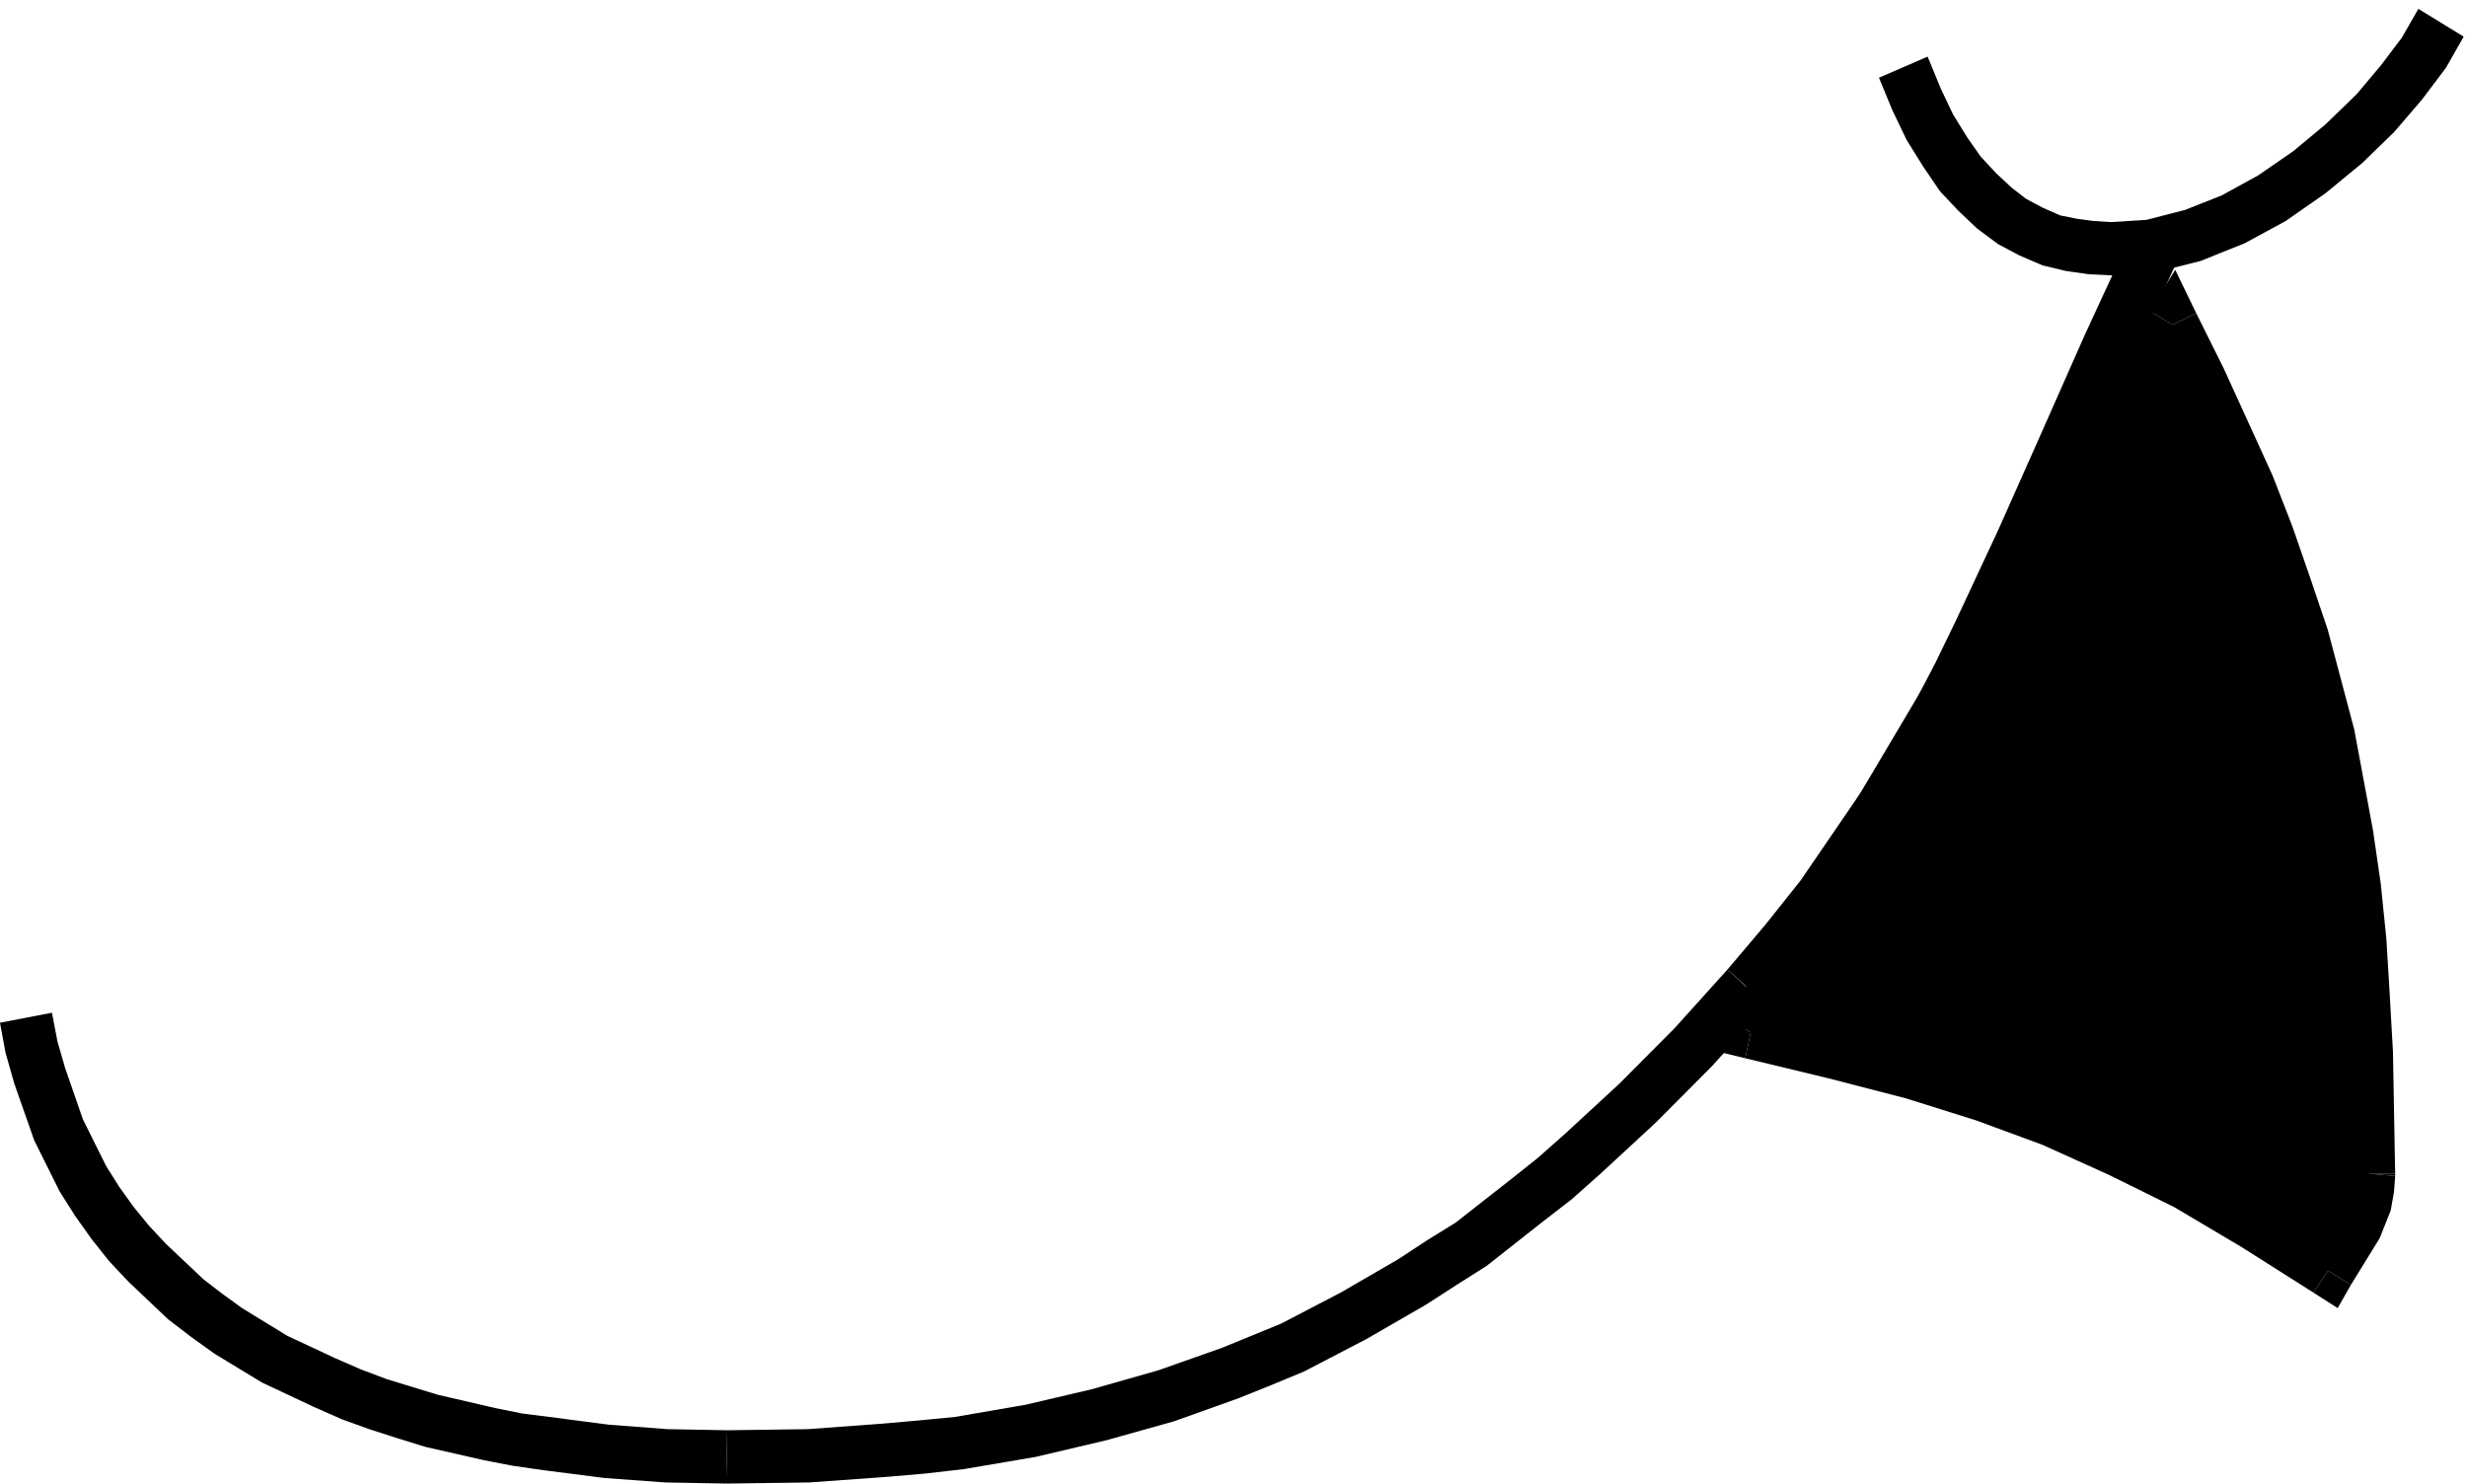 <svg xmlns="http://www.w3.org/2000/svg" fill-rule="evenodd" height="225.333" preserveAspectRatio="none" stroke-linecap="round" viewBox="0 0 2232 1336" width="374.667"><style>.brush1{fill:#000}.pen1{stroke:none}</style><path class="pen1 brush1" fill-rule="nonzero" d="m47 912 5 26 7 24 16 46 21 42 12 19 13 18 14 17 15 16 34 32 17 13 18 13 41 25 43 20 23 10 24 9 23 7 23 7 52 12 25 5 24 3 54 7 53 4 54 1-1 48-55-1-55-4-55-7-28-4-26-5-53-12-26-8-25-8-25-9-25-11-47-22-43-26-21-15-21-16-36-34-17-18-16-20-15-21-14-22-23-46-18-51-8-28-5-27zm611 376 73-1 68-5 34-3 31-3 64-11 60-14 60-17 57-20 27-11 27-11 54-28 52-30 26-17 26-16 50-39 24-19 25-22 49-45 50-50 48-53 35 33-49 54-51 51-50 46-26 23-26 20-51 40-27 17-28 18-54 31-56 29-29 12-30 12-59 21-61 17-64 15-65 11-35 4-35 3-70 5-74 1z"/><path class="pen1 brush1" fill-rule="nonzero" d="M657 1336h1v-48l-1 48zm906-463 34-40 32-40 55-80 24-38 22-38 21-40 19-39 38-81 38-85 40-90 45-97 43 21-45 97-40 89-38 86-38 81-20 41-21 40-23 40-26 41-56 81-33 42-35 41z"/><path class="pen1 brush1" fill-rule="nonzero" d="m1598 906 1-1-36-32 35 33zm146-855 12 29 11 23 13 21 12 17 14 15 14 13 13 10 15 8 16 7 15 3 15 2 16 1 32-2 35-9 33-13 33-18 32-22 29-24 28-27 22-26 19-25 15-26 41 25-16 28-22 29-25 29-29 28-33 27-36 25-37 20-40 16-40 10-40 3-21-1-21-3-21-5-21-9-19-10-19-14-17-16-17-18-15-22-15-24-13-27-12-29z"/><path class="pen1 brush1" d="m1584 930 39 8 38 9 35 10 35 9 33 10 32 10 31 11 31 12 15 7 16 6 30 14 30 14 30 16 31 18 32 18 32 21 33 21 13-21 12-20 5-10 2-5 2-6 1-6 1-6 1-6v-63l-1-27-1-26-2-52-2-25-2-24-5-48-3-23-4-23-4-23-4-23-4-23-5-22-5-22-6-22-13-45-7-22-7-23-8-22-9-23-9-22-9-24-20-47-11-24-12-24-12-25-13-25-101 168-91 150-45 73-45 77-48 81-52 89z"/><path class="pen1 brush1" fill-rule="nonzero" d="m1589 906 76 18 72 19 67 21 63 23 62 28 61 30 63 37 67 42-27 40-65-41-61-36-59-29-60-27-60-22-64-20-70-18-75-18z"/><path class="pen1 brush1" fill-rule="nonzero" d="m2086 1132 25-40 7-17 1-8 1-12 47 4-1 14-3 17-10 25-26 42z"/><path class="pen1 brush1" fill-rule="nonzero" d="m2093 1164 22 14 12-21-41-25 34-8-27 40zm27-107-2-108-3-51-3-48-5-48-7-45-16-89-24-88-15-44-15-44-18-45-21-47-22-47-25-50 43-21 25 50 22 48 22 48 18 46 16 46 16 47 24 90 17 91 7 48 5 49 3 49 3 53 2 110z"/><path class="pen1 brush1" fill-rule="nonzero" d="M2167 1059v-2h-47v-2l47 4zm-181-754-192 317-90 151-100 169-41-25 100-169 90-151 192-317z"/><path class="pen1 brush1" fill-rule="nonzero" d="m1987 282-19-39-23 37 41 25-42-2 43-21zm-424 635-17 28 33 8 10-47 15 36-41-25z"/></svg>

